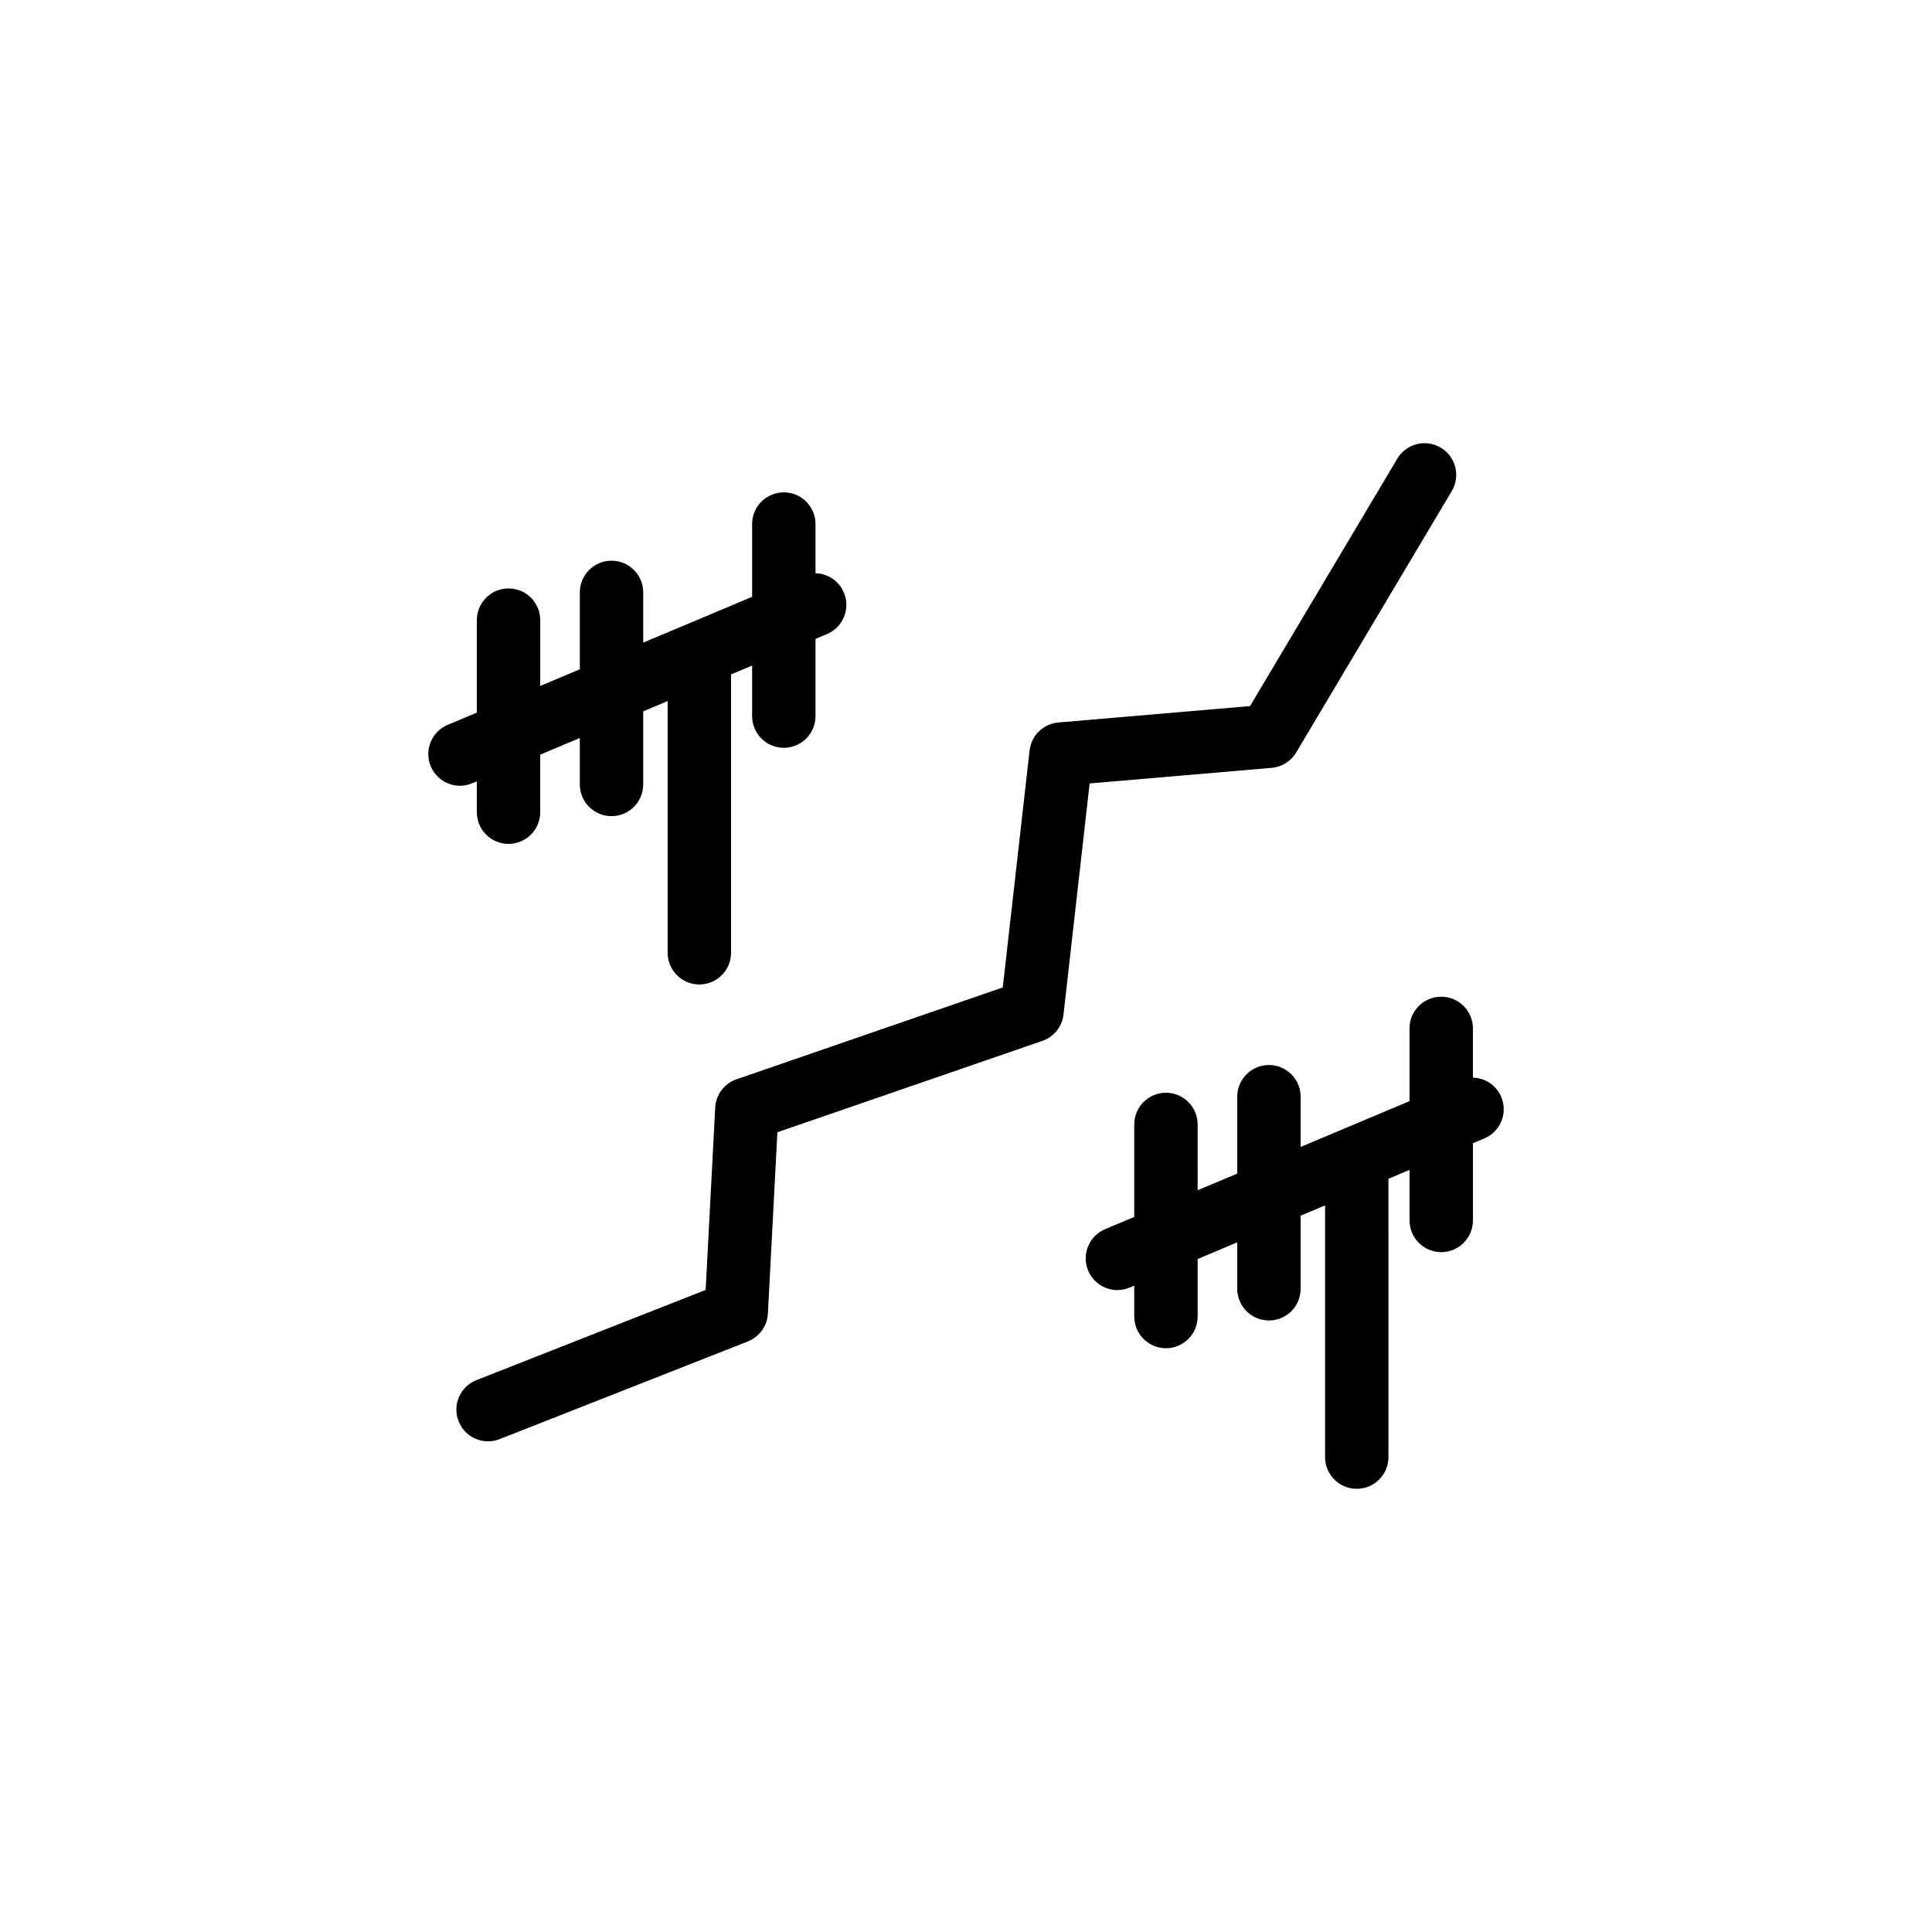 <?xml version="1.0" encoding="UTF-8"?>
<!-- Uploaded to: SVG Repo, www.svgrepo.com, Generator: SVG Repo Mixer Tools -->
<svg fill="#000000" width="800px" height="800px" version="1.1" viewBox="144 144 512 512" xmlns="http://www.w3.org/2000/svg">
 <g>
  <path d="m269.15 351.57 1.215-0.508v8.18c0 4.637 3.762 8.398 8.398 8.398s8.398-3.762 8.398-8.398v-15.246l10.496-4.418v12.312c0 4.637 3.762 8.398 8.398 8.398 4.637 0 8.398-3.762 8.398-8.398v-19.371l6.477-2.727v66.707c0 4.637 3.762 8.398 8.398 8.398s8.398-3.762 8.398-8.398v-73.766l5.594-2.356v13.406c0 4.637 3.762 8.398 8.398 8.398s8.398-3.762 8.398-8.398v-20.469l3.031-1.277c4.273-1.801 6.285-6.723 4.484-10.996-1.316-3.137-4.32-5.035-7.516-5.125v-13.039c0-4.637-3.762-8.398-8.398-8.398s-8.398 3.762-8.398 8.398v19.285l-17.23 7.246c-0.016 0.008-0.035 0.012-0.047 0.02l-11.582 4.871v-13.312c0-4.637-3.762-8.398-8.398-8.398s-8.398 3.762-8.398 8.398v20.379l-10.496 4.414v-17.441c0-4.637-3.762-8.398-8.398-8.398s-8.398 3.762-8.398 8.398v24.508l-7.727 3.246c-4.273 1.801-6.285 6.723-4.484 10.996 1.352 3.211 4.465 5.148 7.746 5.148 1.074-0.008 2.18-0.223 3.242-0.668z"/>
  <path d="m541.85 434.7c-1.316-3.137-4.32-5.035-7.516-5.125v-13.039c0-4.637-3.762-8.398-8.398-8.398-4.637 0-8.398 3.762-8.398 8.398v19.277l-17.23 7.25c-0.016 0.008-0.035 0.012-0.047 0.02l-11.582 4.871v-13.316c0-4.637-3.762-8.398-8.398-8.398-4.637 0-8.398 3.762-8.398 8.398v20.379l-10.496 4.414 0.004-17.445c0-4.637-3.762-8.398-8.398-8.398s-8.398 3.762-8.398 8.398v24.508l-7.727 3.246c-4.273 1.801-6.285 6.723-4.484 10.996 1.352 3.211 4.465 5.148 7.746 5.148 1.082 0 2.188-0.215 3.25-0.66l1.215-0.512v8.184c0 4.637 3.762 8.398 8.398 8.398s8.398-3.762 8.398-8.398v-15.246l10.496-4.418v12.312c0 4.637 3.762 8.398 8.398 8.398s8.398-3.762 8.398-8.398v-19.371l6.477-2.727v66.703c0 4.637 3.762 8.398 8.398 8.398 4.637 0 8.398-3.762 8.398-8.398l-0.004-73.766 5.594-2.356v13.406c0 4.637 3.762 8.398 8.398 8.398 4.637 0 8.398-3.762 8.398-8.398v-20.469l3.031-1.277c4.266-1.793 6.273-6.715 4.477-10.988z"/>
  <path d="m481 347.49c2.695-0.234 5.113-1.746 6.5-4.074l41.234-69.273c2.371-3.984 1.062-9.141-2.922-11.512-3.988-2.367-9.141-1.062-11.512 2.918l-39.027 65.57-50.793 4.344c-3.984 0.344-7.18 3.445-7.629 7.426l-7.106 62.797-70.559 24.336c-3.238 1.117-5.469 4.086-5.648 7.5l-2.531 48.32-60.742 23.906c-4.316 1.699-6.438 6.574-4.734 10.891 1.301 3.305 4.465 5.328 7.812 5.328 1.023 0 2.066-0.188 3.074-0.586l65.773-25.887c3.062-1.203 5.141-4.09 5.312-7.375l2.516-48.059 70.219-24.215c3.062-1.055 5.242-3.773 5.606-6.996l6.922-61.227z"/>
 </g>
</svg>